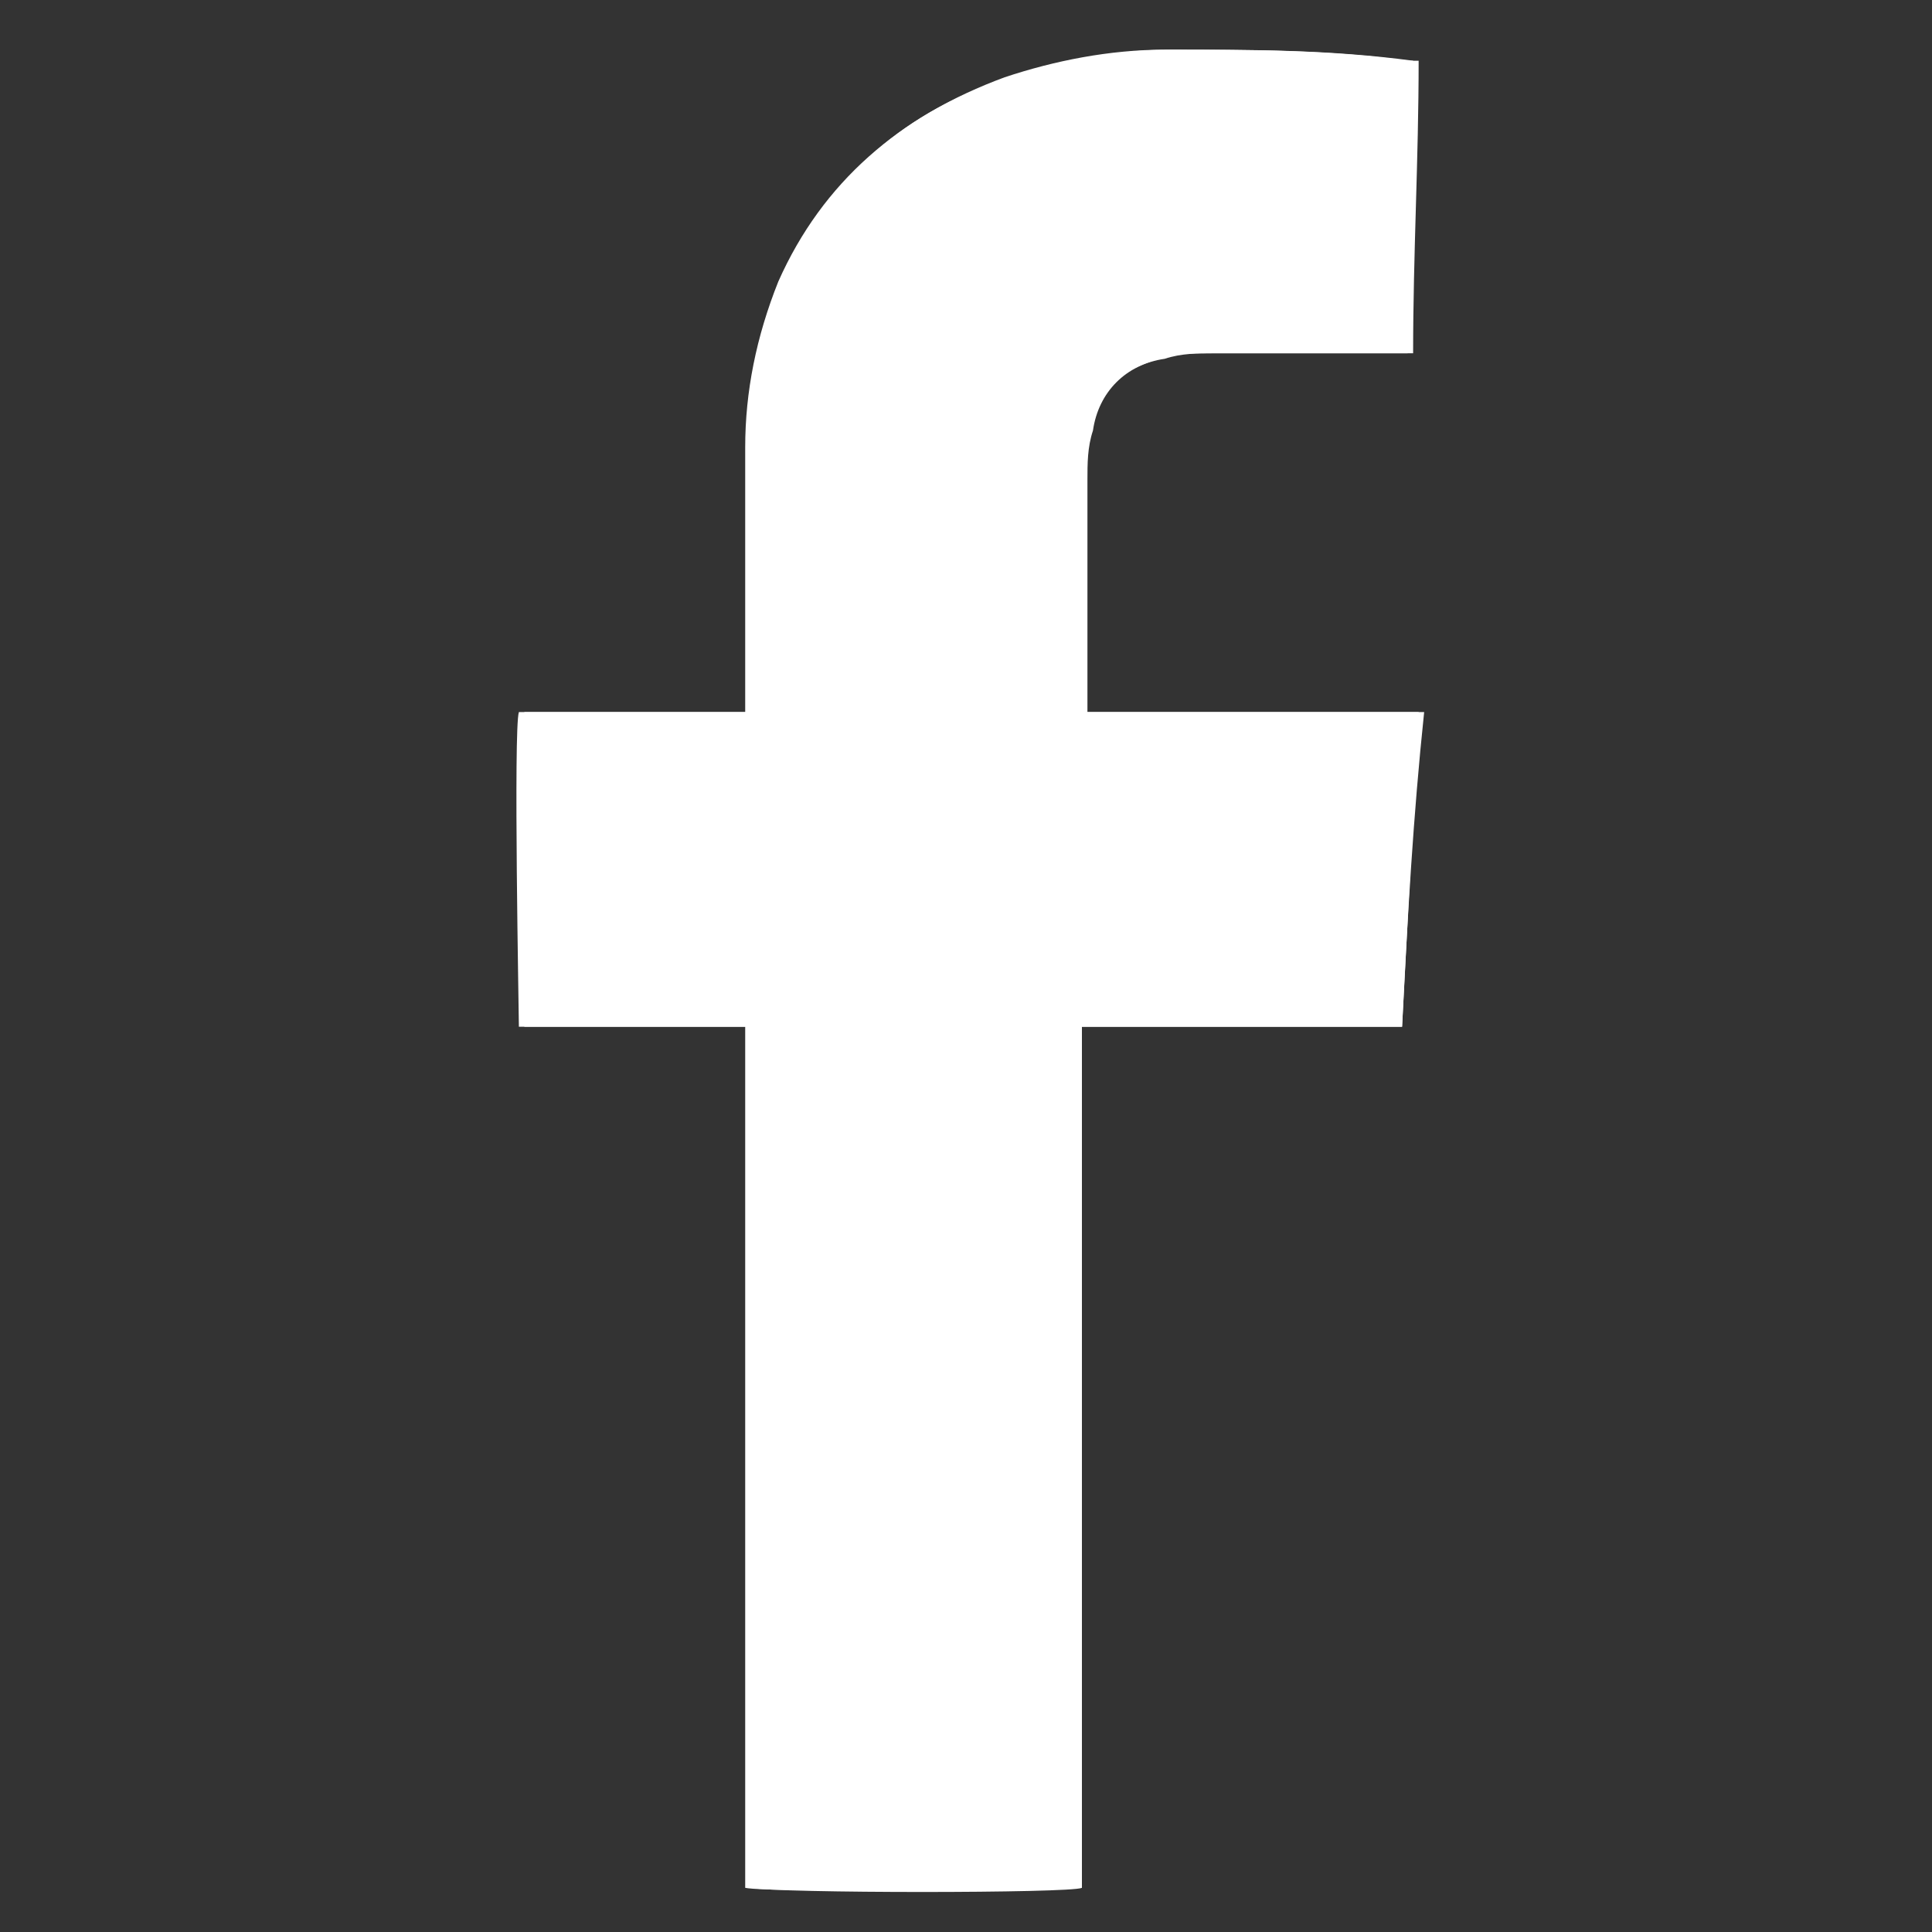 <?xml version="1.0" encoding="utf-8"?>
<!-- Generator: Adobe Illustrator 21.0.2, SVG Export Plug-In . SVG Version: 6.00 Build 0)  -->
<svg version="1.0" id="Layer_1" xmlns="http://www.w3.org/2000/svg" xmlns:xlink="http://www.w3.org/1999/xlink" x="0px" y="0px"
	 viewBox="0 0 35 35" style="enable-background:new 0 0 35 35;" xml:space="preserve">
<rect x="0" y="0" width="35" height="35" fill="#333333" stroke="none"/>
<style type="text/css">
	.st0{fill-rule:evenodd;clip-rule:evenodd;fill:#FFFFFF;}
	.st1{fill:#FFFFFF;}
</style>
<g>
	<path class="st0" d="M105.3,22.2c-0.4,0-0.8,0-1.2,0c-2,0-4,0-6,0c-0.1,0-0.3,0-0.4,0c0-0.2,0-0.3,0-0.5c0-4.1,0-8.1,0-12.2
		c0-0.9-0.2-1.8-0.5-2.7c-0.6-1.4-1.8-2-3.3-2c-1.9,0-3.4,1.2-3.9,3c-0.2,0.6-0.2,1.2-0.2,1.8c0,4,0,8,0,12.1c0,0.1,0,0.3,0,0.4
		c-2.5,0-5,0-7.6,0c0-7.6,0-15.2,0-22.8c2.5,0,5,0,7.5,0c0,1,0,2,0,3.2c0.1-0.2,0.2-0.2,0.2-0.3c1.6-2.3,3.8-3.5,6.7-3.4
		c1.6,0,3.1,0.3,4.5,1.2c1.5,0.9,2.5,2.2,3.2,3.7c0.5,1.2,0.8,2.6,0.9,3.9c0,0.1,0,0.3,0.1,0.4C105.3,12.8,105.3,17.5,105.3,22.2z"
		/>
	<path class="st0" d="M69.9-8.2c0.2-0.6,0.3-1.3,0.7-1.8c0.9-1.2,2.2-1.7,3.7-1.6c1.3,0,2.4,0.5,3.3,1.5c1.6,2,1,5.6-2.4,6.3
		c-1.4,0.3-2.8,0.1-3.9-0.8C70.6-5.3,70.2-6.1,70-7c0-0.1,0-0.1-0.1-0.2C69.9-7.5,69.9-7.9,69.9-8.2z"/>
	<path class="st0" d="M77.9,22.1c-2.5,0-5,0-7.5,0c0-7.6,0-15.2,0-22.8c2.5,0,5,0,7.5,0C77.9,6.9,77.9,14.5,77.9,22.1z"/>
</g>
<g>
	<path class="st1" d="M25.4,18.6c0.1-1.9,0.2-3.8,0.3-5.7c-2.1,0-4.1,0-6.1,0c0-0.1,0-0.1,0-0.2c0-1.3,0-2.7,0-4
		c0-0.3,0-0.6,0.1-0.9c0.1-0.7,0.6-1.1,1.3-1.3c0.3-0.1,0.6-0.1,0.9-0.1c1.1,0,2.2,0,3.3,0c0.1,0,0.2,0,0.3,0c0-1.8,0.1-3.6,0.1-5.3
		c-0.1,0-0.1,0-0.1,0c-1.4-0.2-2.9-0.2-4.4-0.2c-1,0-2,0.2-2.9,0.5c-1.9,0.7-3.3,1.9-4.1,3.7c-0.4,1-0.6,2-0.6,3c0,1.5,0,3,0,4.5
		c0,0.1,0,0.2,0,0.3c-1.4,0-2.7,0-4.1,0c-0.1,0.3,0,5.5,0,5.7c0.7,0,1.3,0,2,0c0.7,0,1.4,0,2.1,0c0,5.2,0,10.4,0,15.6
		c0.5,0.1,5.8,0,6,0c0-1.7,0-3.5,0-5.2c0-1.7,0-3.5,0-5.2c0-1.7,0-3.5,0-5.2C21.5,18.6,23.4,18.6,25.4,18.6z"/>
	<path class="st0" d="M25.4,18.6c-1.9,0-3.9,0-5.8,0c0,1.8,0,3.5,0,5.2c0,1.7,0,3.5,0,5.2c0,1.7,0,3.5,0,5.2c-0.2,0.1-5.5,0.1-6,0
		c0-5.2,0-10.4,0-15.6c-0.7,0-1.4,0-2.1,0c-0.7,0-1.4,0-2,0c-0.1-0.2-0.1-5.4,0-5.7c1.4,0,2.7,0,4.1,0c0-0.1,0-0.2,0-0.3
		c0-1.5,0-3,0-4.5c0-1,0.2-2,0.6-3c0.8-1.9,2.2-3.1,4.1-3.7c1-0.3,1.9-0.5,2.9-0.5c1.5,0,2.9,0,4.4,0.2c0,0,0,0,0.1,0
		c0,1.8-0.1,3.5-0.1,5.3c-0.1,0-0.2,0-0.3,0c-1.1,0-2.2,0-3.3,0c-0.3,0-0.6,0-0.9,0.1c-0.7,0.1-1.2,0.6-1.3,1.3
		c-0.1,0.3-0.1,0.6-0.1,0.9c0,1.3,0,2.7,0,4c0,0.1,0,0.1,0,0.2c2,0,4,0,6.1,0C25.6,14.8,25.5,16.6,25.4,18.6z"/>
</g>
</svg>
